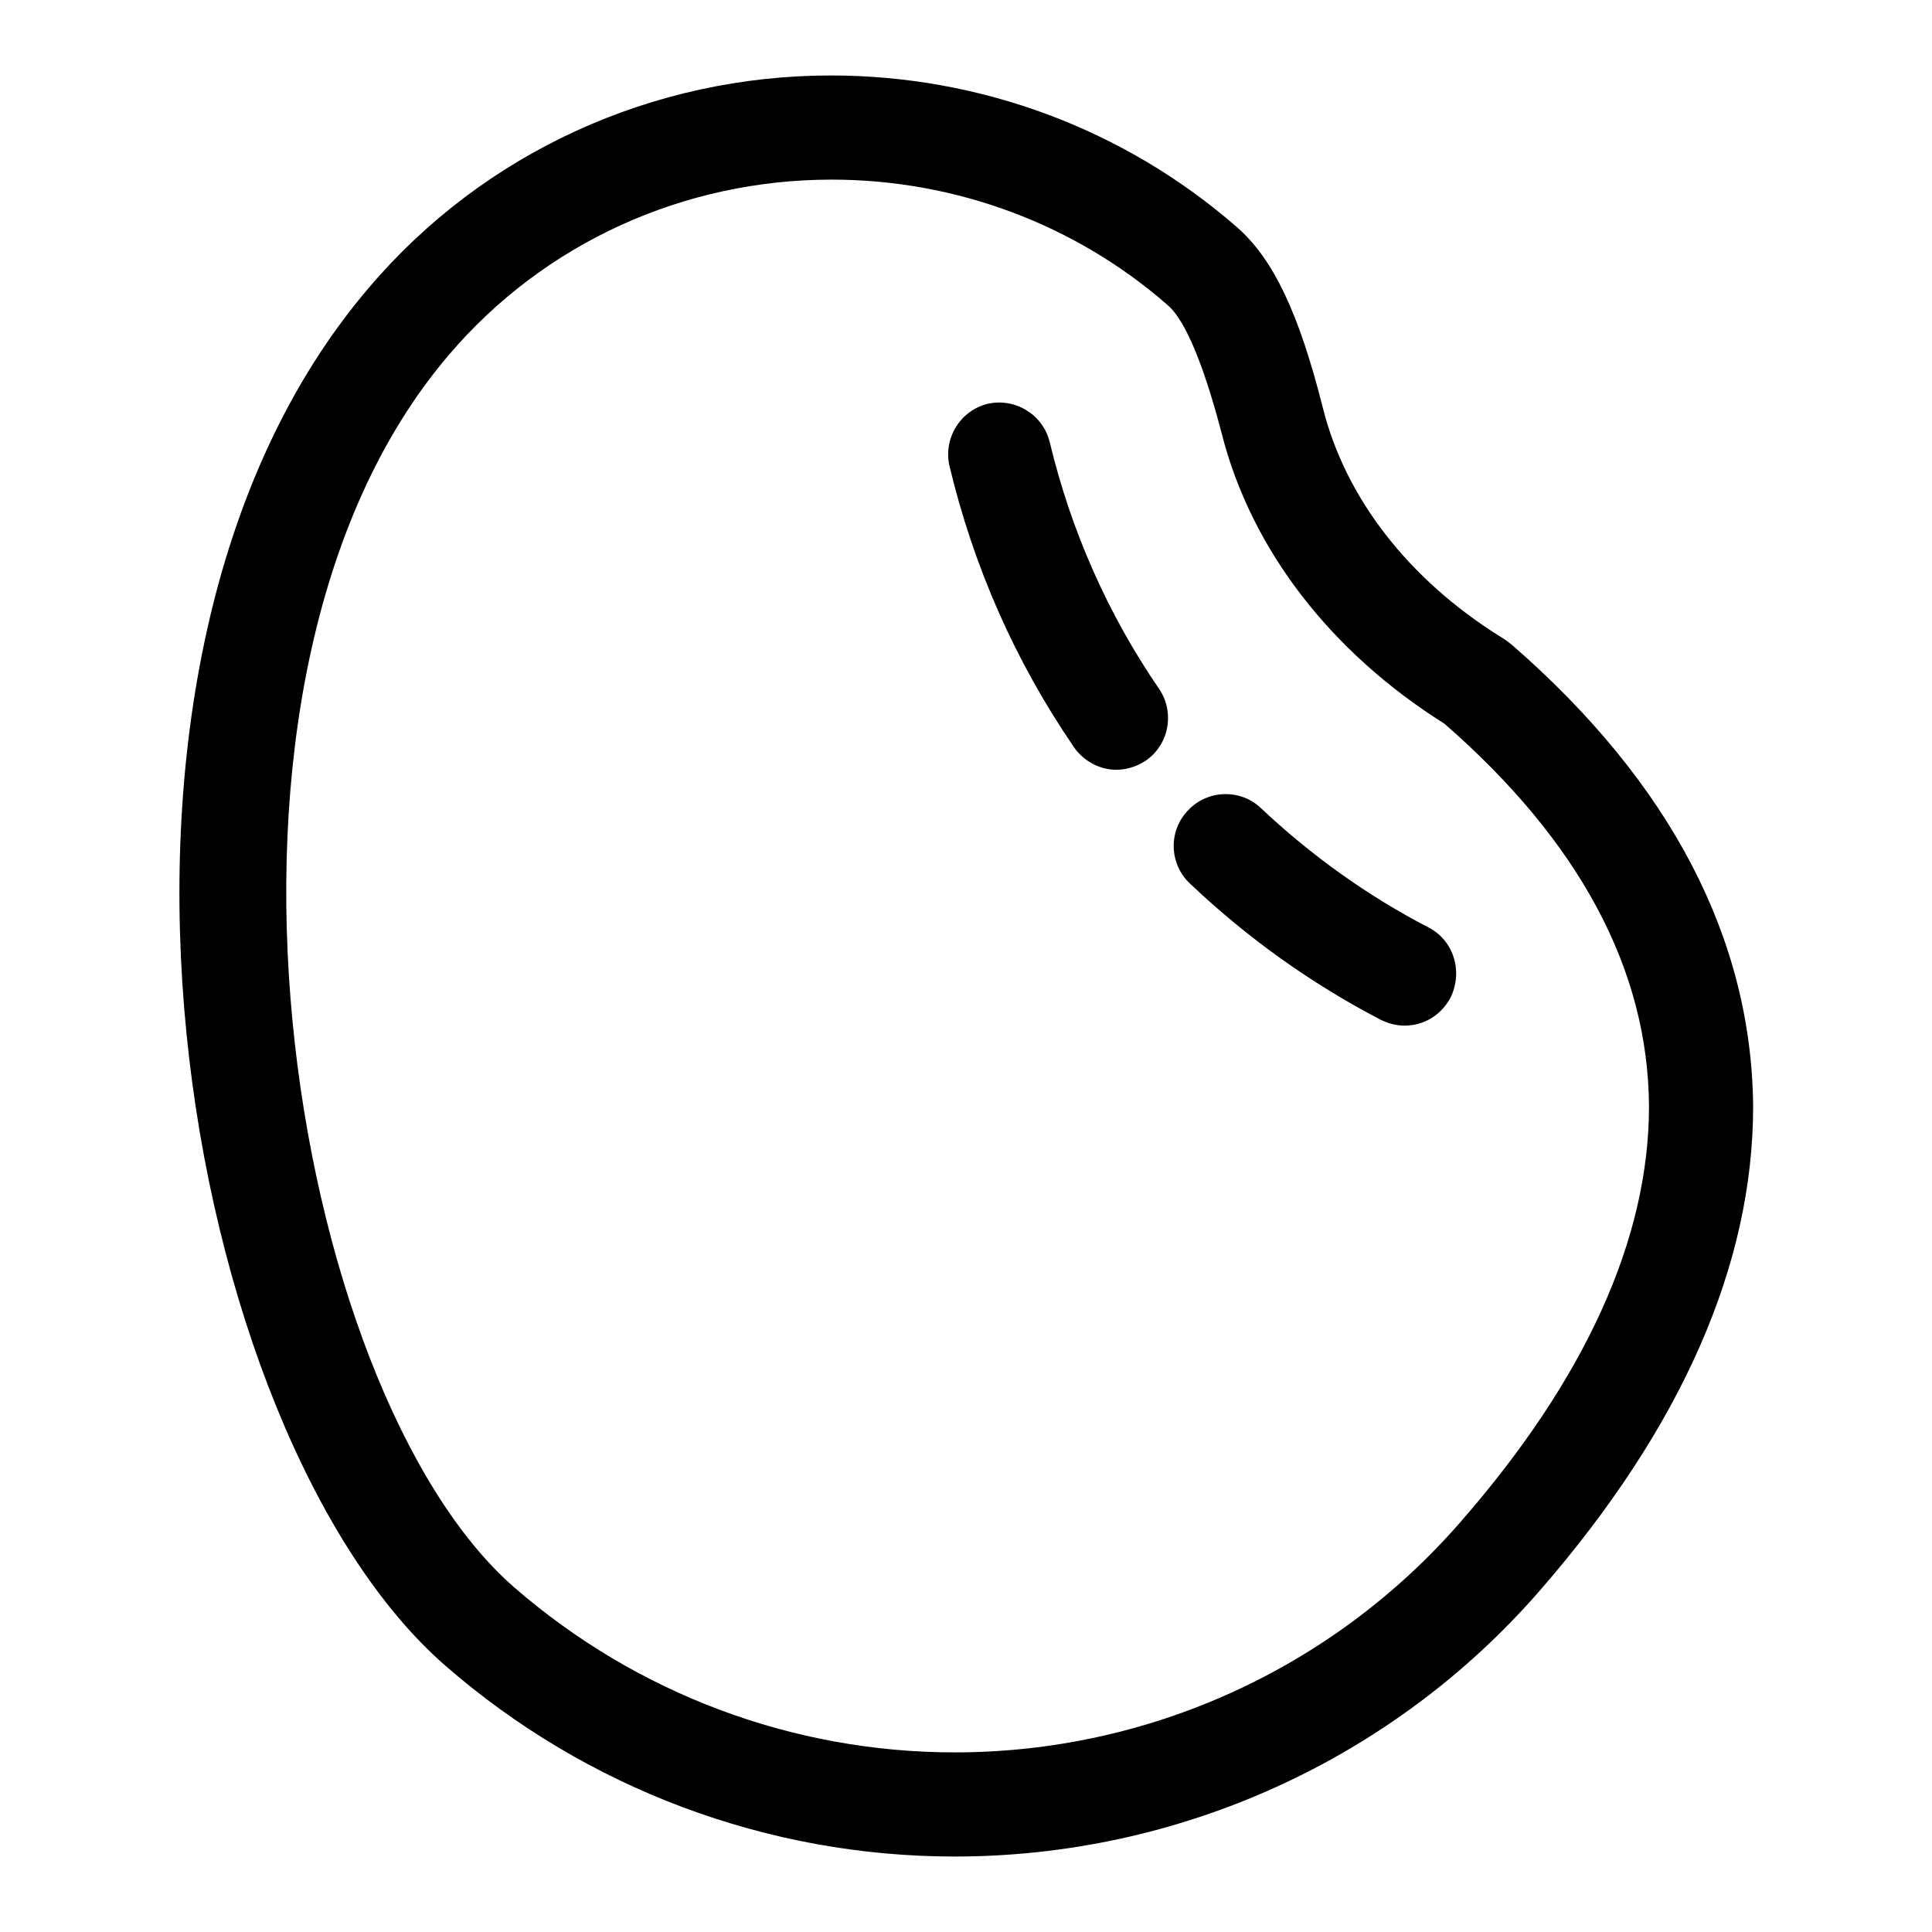 <?xml version="1.0" encoding="utf-8"?>
<!-- Svg Vector Icons : http://www.onlinewebfonts.com/icon -->
<!DOCTYPE svg PUBLIC "-//W3C//DTD SVG 1.1//EN" "http://www.w3.org/Graphics/SVG/1.1/DTD/svg11.dtd">
<svg version="1.1" xmlns="http://www.w3.org/2000/svg" xmlns:xlink="http://www.w3.org/1999/xlink" x="0px" y="0px" viewBox="0 0 256 256" enable-background="new 0 0 256 256" xml:space="preserve">
<g><g><path fill="#000000" d="M200.4,85.5c-0.5-0.4-1-0.8-1.7-1.2c-12.1-7.6-20.4-18.3-23.4-30.2c-3.2-12.7-6.6-19.8-11.4-24c-14.9-13-34-20.1-53.8-20.1c-23.6,0-46,10.2-61.2,28.1C5.9,88.4,24,190.2,59,220.7C77.7,237,101.7,246,126.5,246l0,0c29.7,0,58-12.8,77.5-35.2c18.8-21.6,28.3-43.2,28.3-64.2C232.1,124.4,221.4,103.8,200.4,85.5z M193.5,201.7c-16.9,19.4-41.3,30.5-67,30.5l0,0c-21.5,0-42.2-7.8-58.4-21.9C38.4,184.4,22.4,90.4,59.5,47c12.6-14.8,31.1-23.2,50.7-23.2c16.4,0,32.3,5.9,44.6,16.7c1.6,1.4,4.1,5.5,7.1,17c3.9,15.3,14.4,28.9,29.5,38.4c17.9,15.6,27,32.6,27.1,50.7C218.5,164.1,210.1,182.7,193.5,201.7z"/><path fill="#000000" d="M139.1,58.6c-0.9-3.7-4.6-5.9-8.2-5.1c-3.7,0.9-5.9,4.6-5.1,8.2c3.2,13.4,8.7,25.9,16.5,37.3c1.3,1.9,3.5,3,5.6,3c1.3,0,2.7-0.4,3.9-1.2c3.1-2.1,3.9-6.4,1.8-9.5C146.8,81.4,141.9,70.3,139.1,58.6z"/><path fill="#000000" d="M189.3,122.9c-8.1-4.2-15.5-9.5-22.2-15.8c-2.7-2.6-7.1-2.5-9.7,0.3c-2.6,2.7-2.5,7.1,0.3,9.7c7.6,7.2,16,13.2,25.2,18c1,0.5,2.1,0.8,3.2,0.8c2.5,0,4.8-1.3,6.1-3.7C193.9,128.7,192.6,124.6,189.3,122.9z"/></g></g>
</svg>